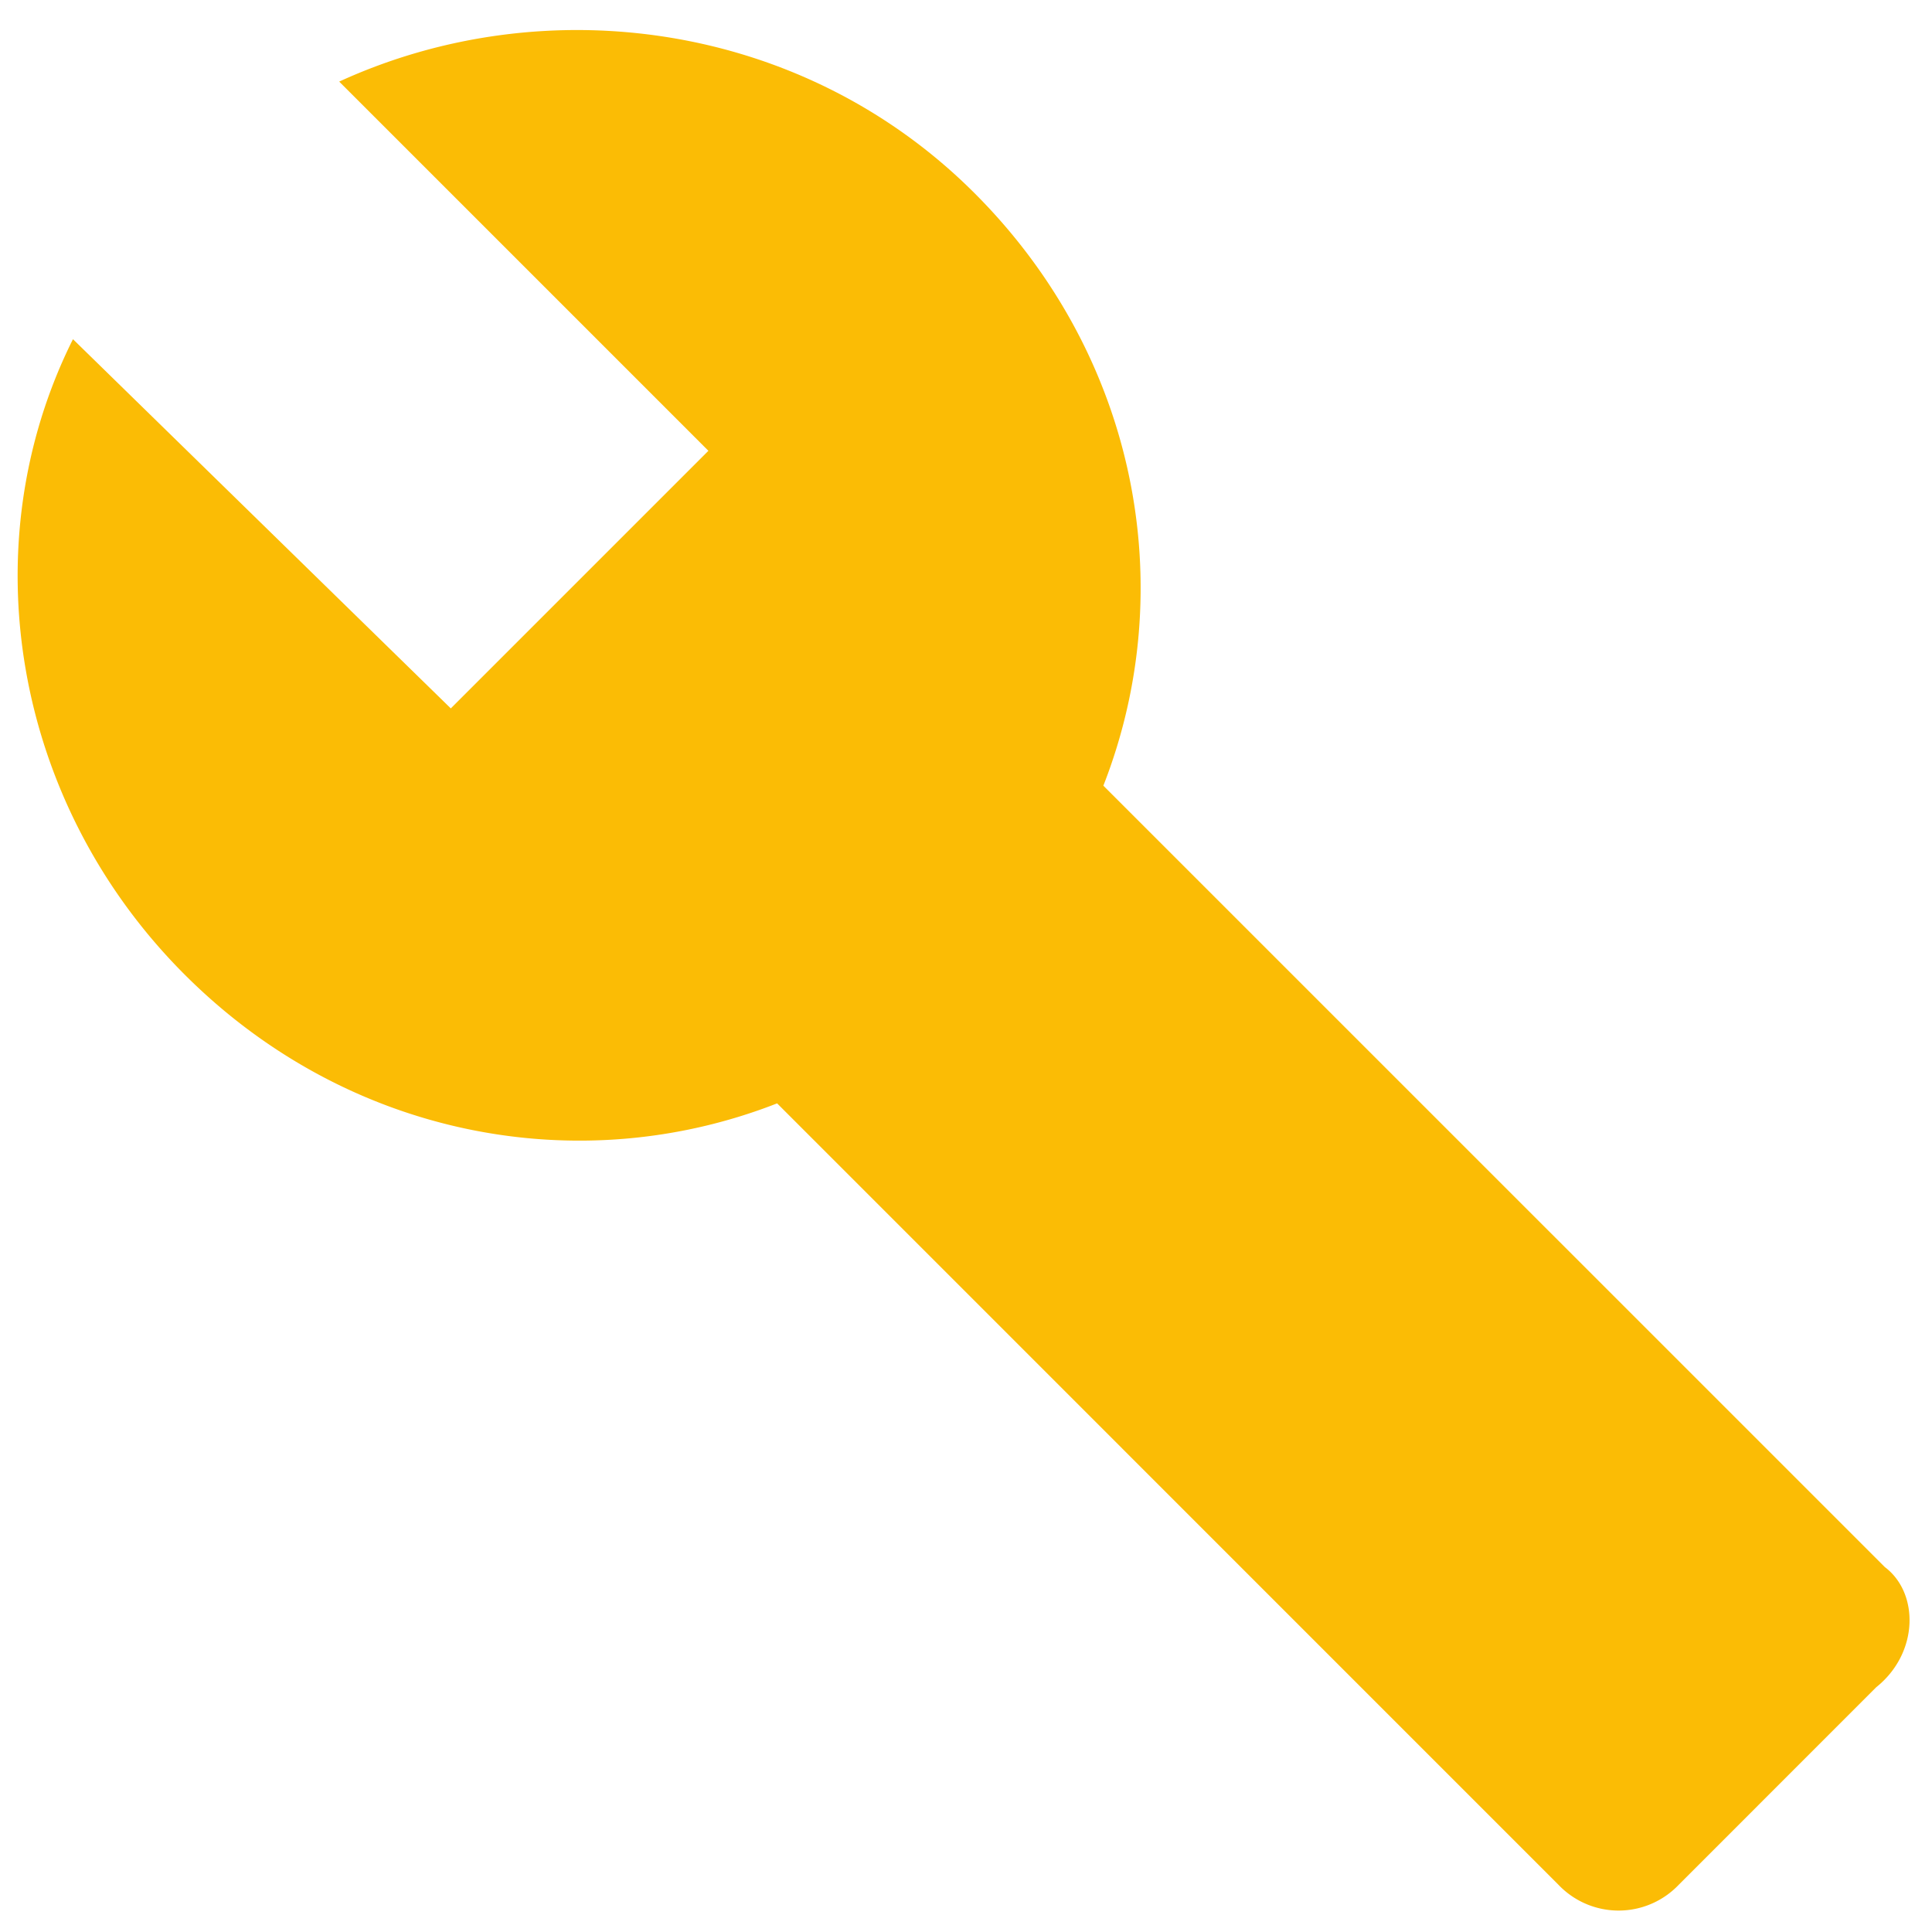 <svg width="30" height="30" xmlns="http://www.w3.org/2000/svg"><g fill="none" fill-rule="evenodd"><path d="M-1-1h32v32H-1z"/><path d="M29.267 24.333L17.133 12.2c1.2-3.067.534-6.667-2-9.2C12.467.333 8.467-.2 5.267 1.267L11 7l-4 4-5.867-5.733c-1.6 3.2-.933 7.2 1.734 9.866 2.533 2.534 6.133 3.2 9.2 2L24.2 29.267a1.289 1.289 0 001.867 0l3.066-3.067c.667-.533.667-1.467.134-1.867z" fill="#FBBC05" fill-rule="nonzero"/></g></svg>